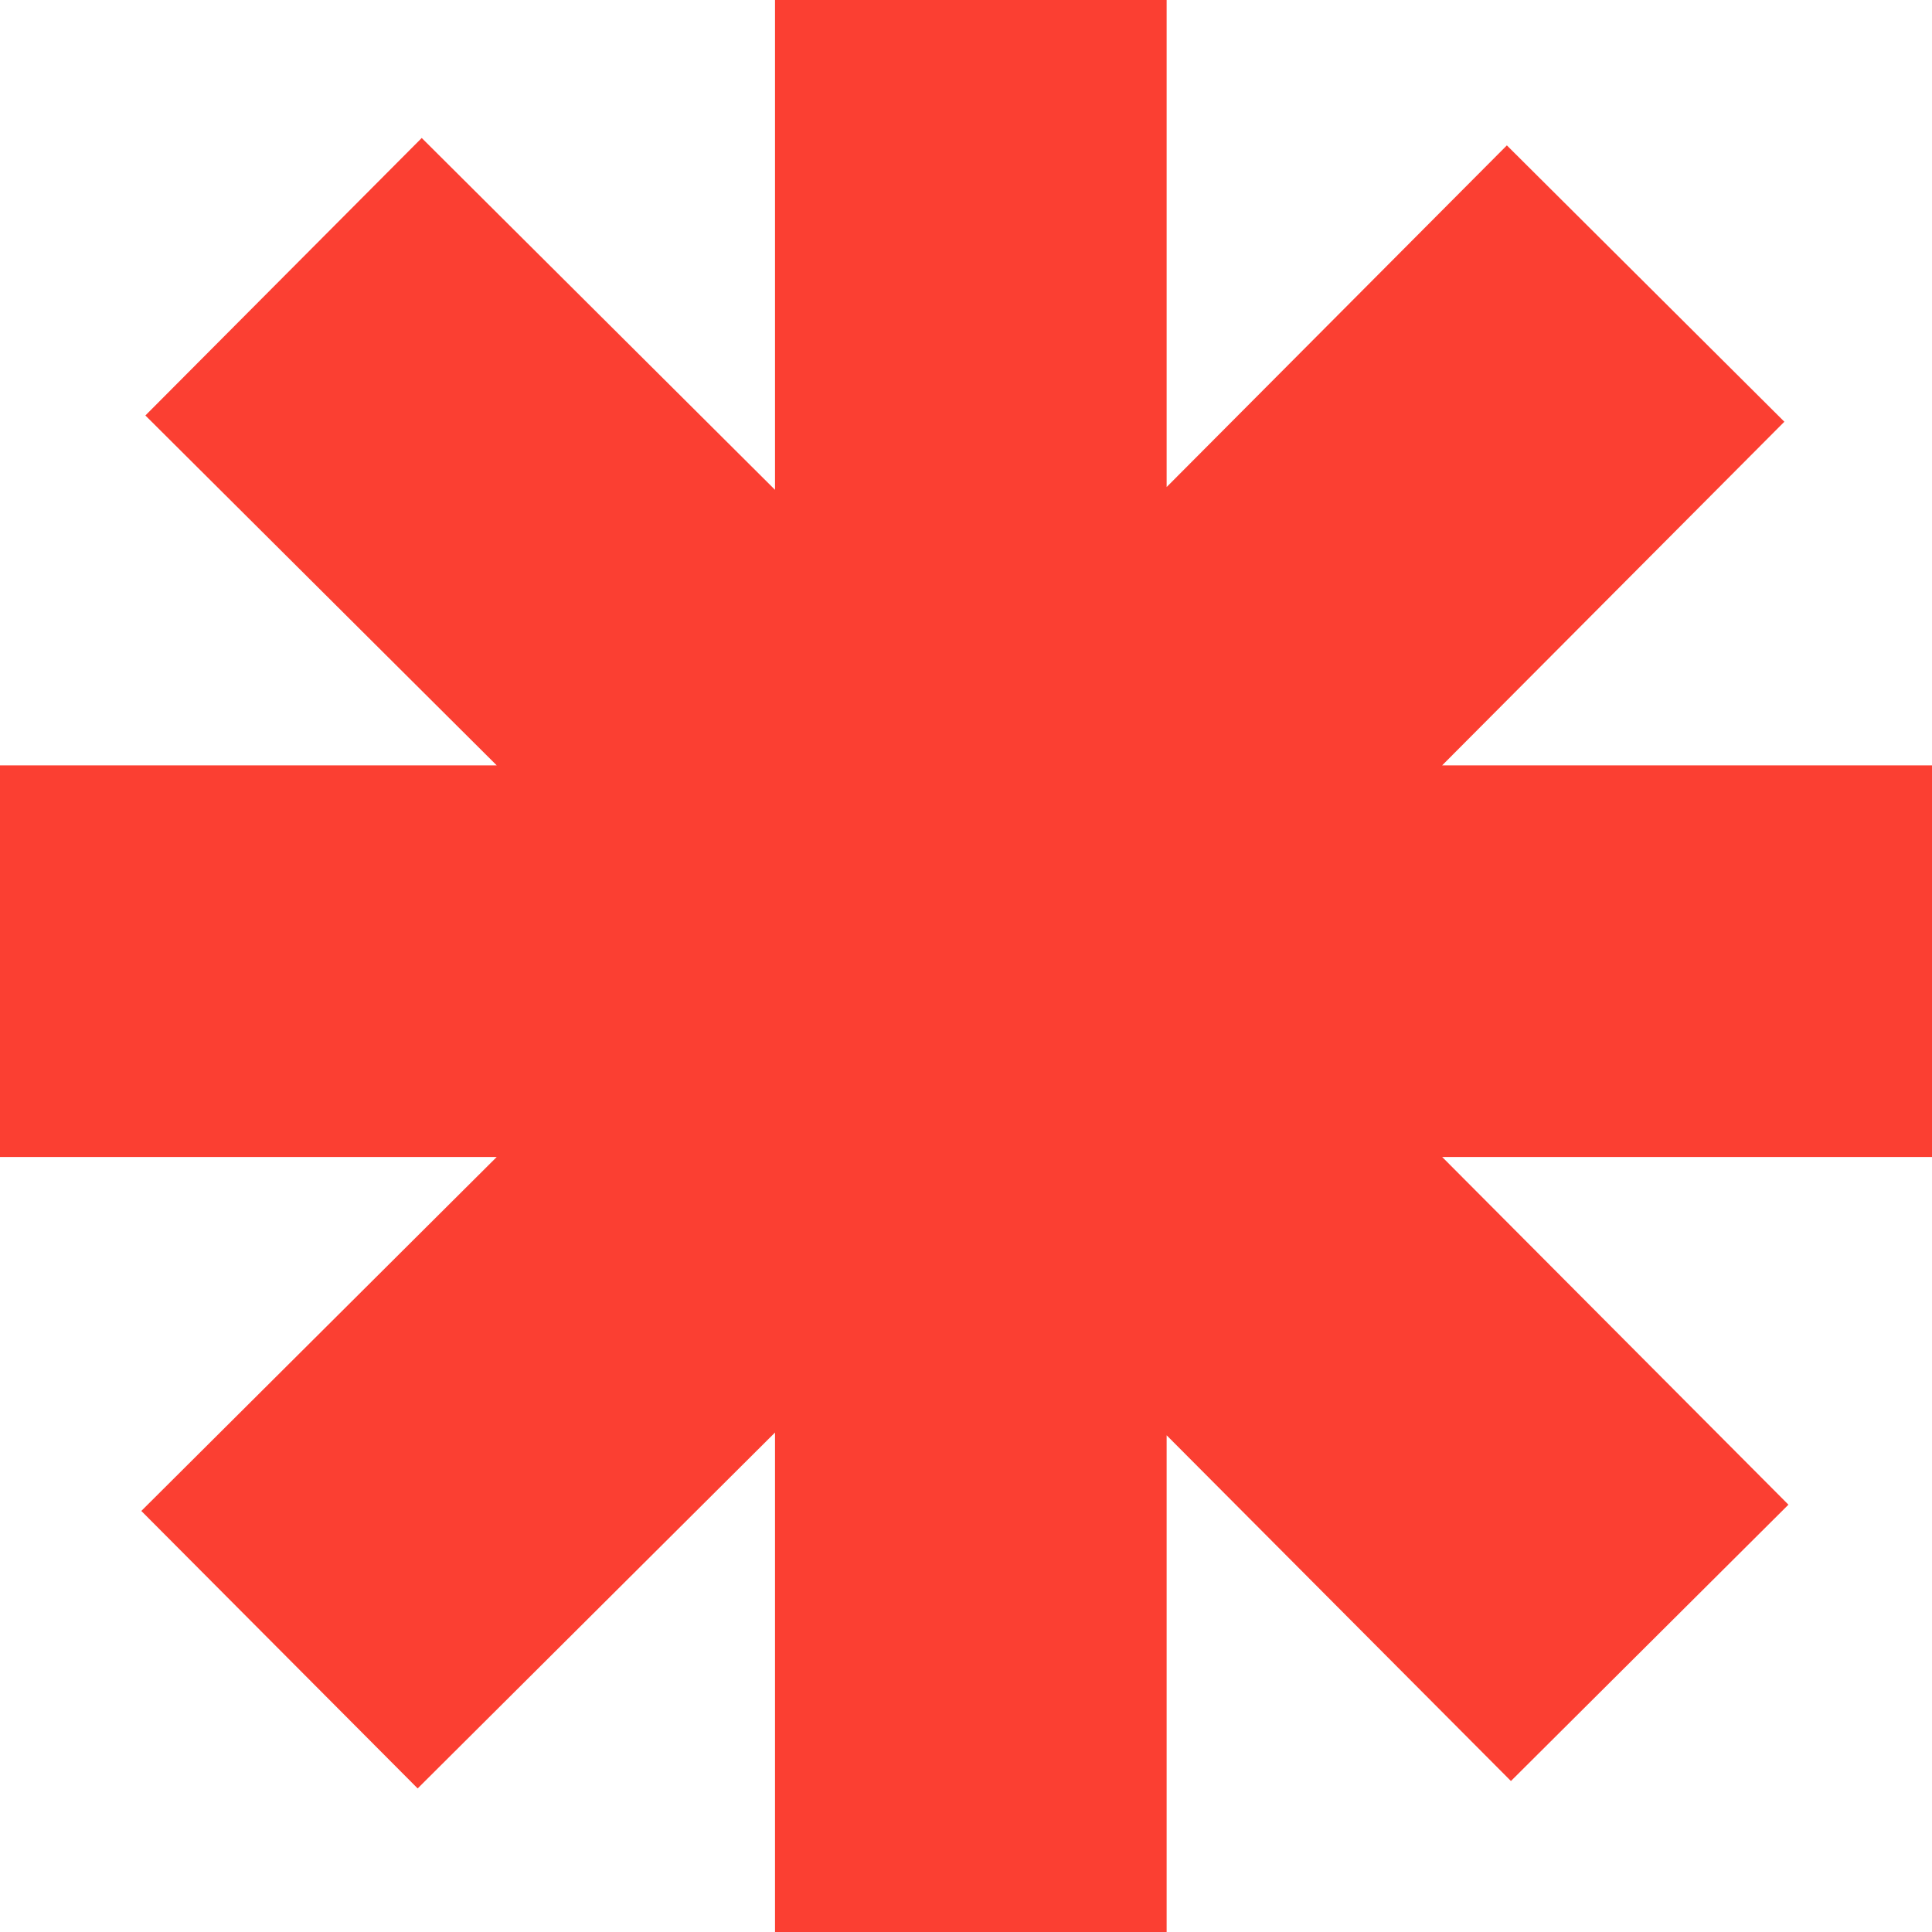 <?xml version="1.0" encoding="UTF-8"?> <svg xmlns="http://www.w3.org/2000/svg" width="296" height="296" viewBox="0 0 296 296" fill="none"><path d="M0 147.26L148.74 147.26M296 147.26H148.74M148.74 0L148.74 147.26M148.74 296L148.74 147.26M43.443 42.397L148.74 147.26M252.747 251.7L148.74 147.26M252.123 43.443L148.74 147.26M42.82 252.747L148.74 147.26" stroke="#FB3F32" stroke-width="60"></path></svg> 